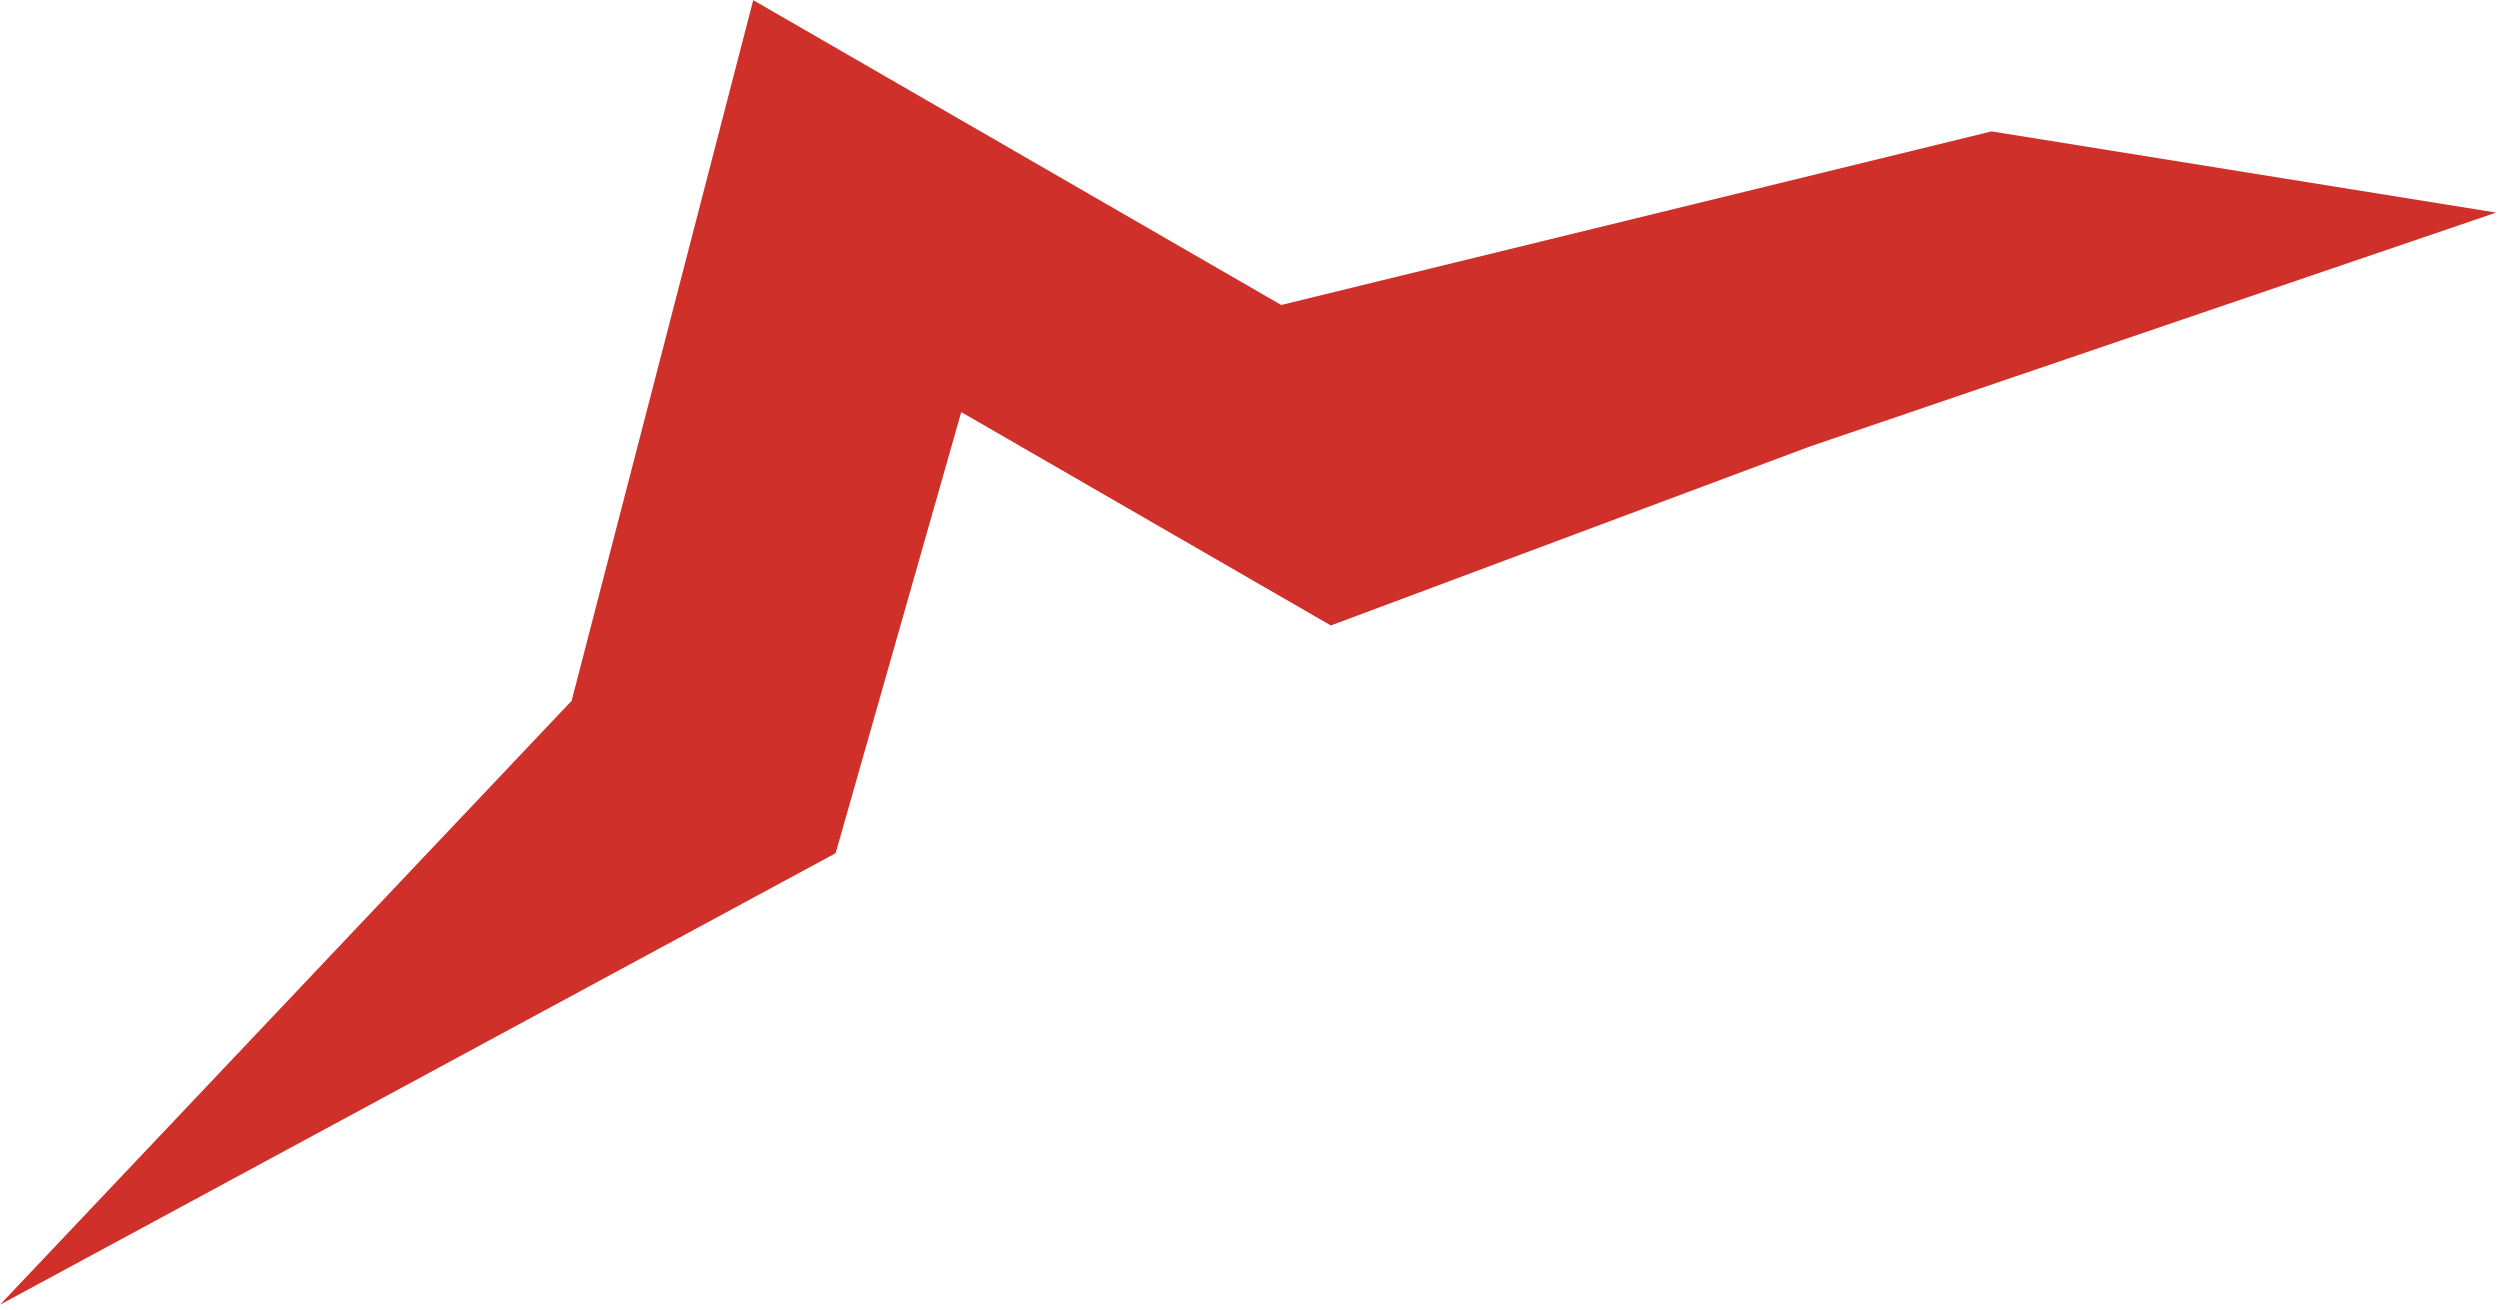 <?xml version="1.0" encoding="UTF-8"?> <svg xmlns="http://www.w3.org/2000/svg" width="147" height="77" viewBox="0 0 147 77" fill="none"> <path d="M117.104 7.726L146.773 12.5L106.403 26.26L78.253 36.778L56.521 24.231L49.134 50.169L0.001 76.717L33.611 41.207L44.289 0.008L75.335 17.933L117.104 7.726Z" fill="#CF302A"></path> </svg> 